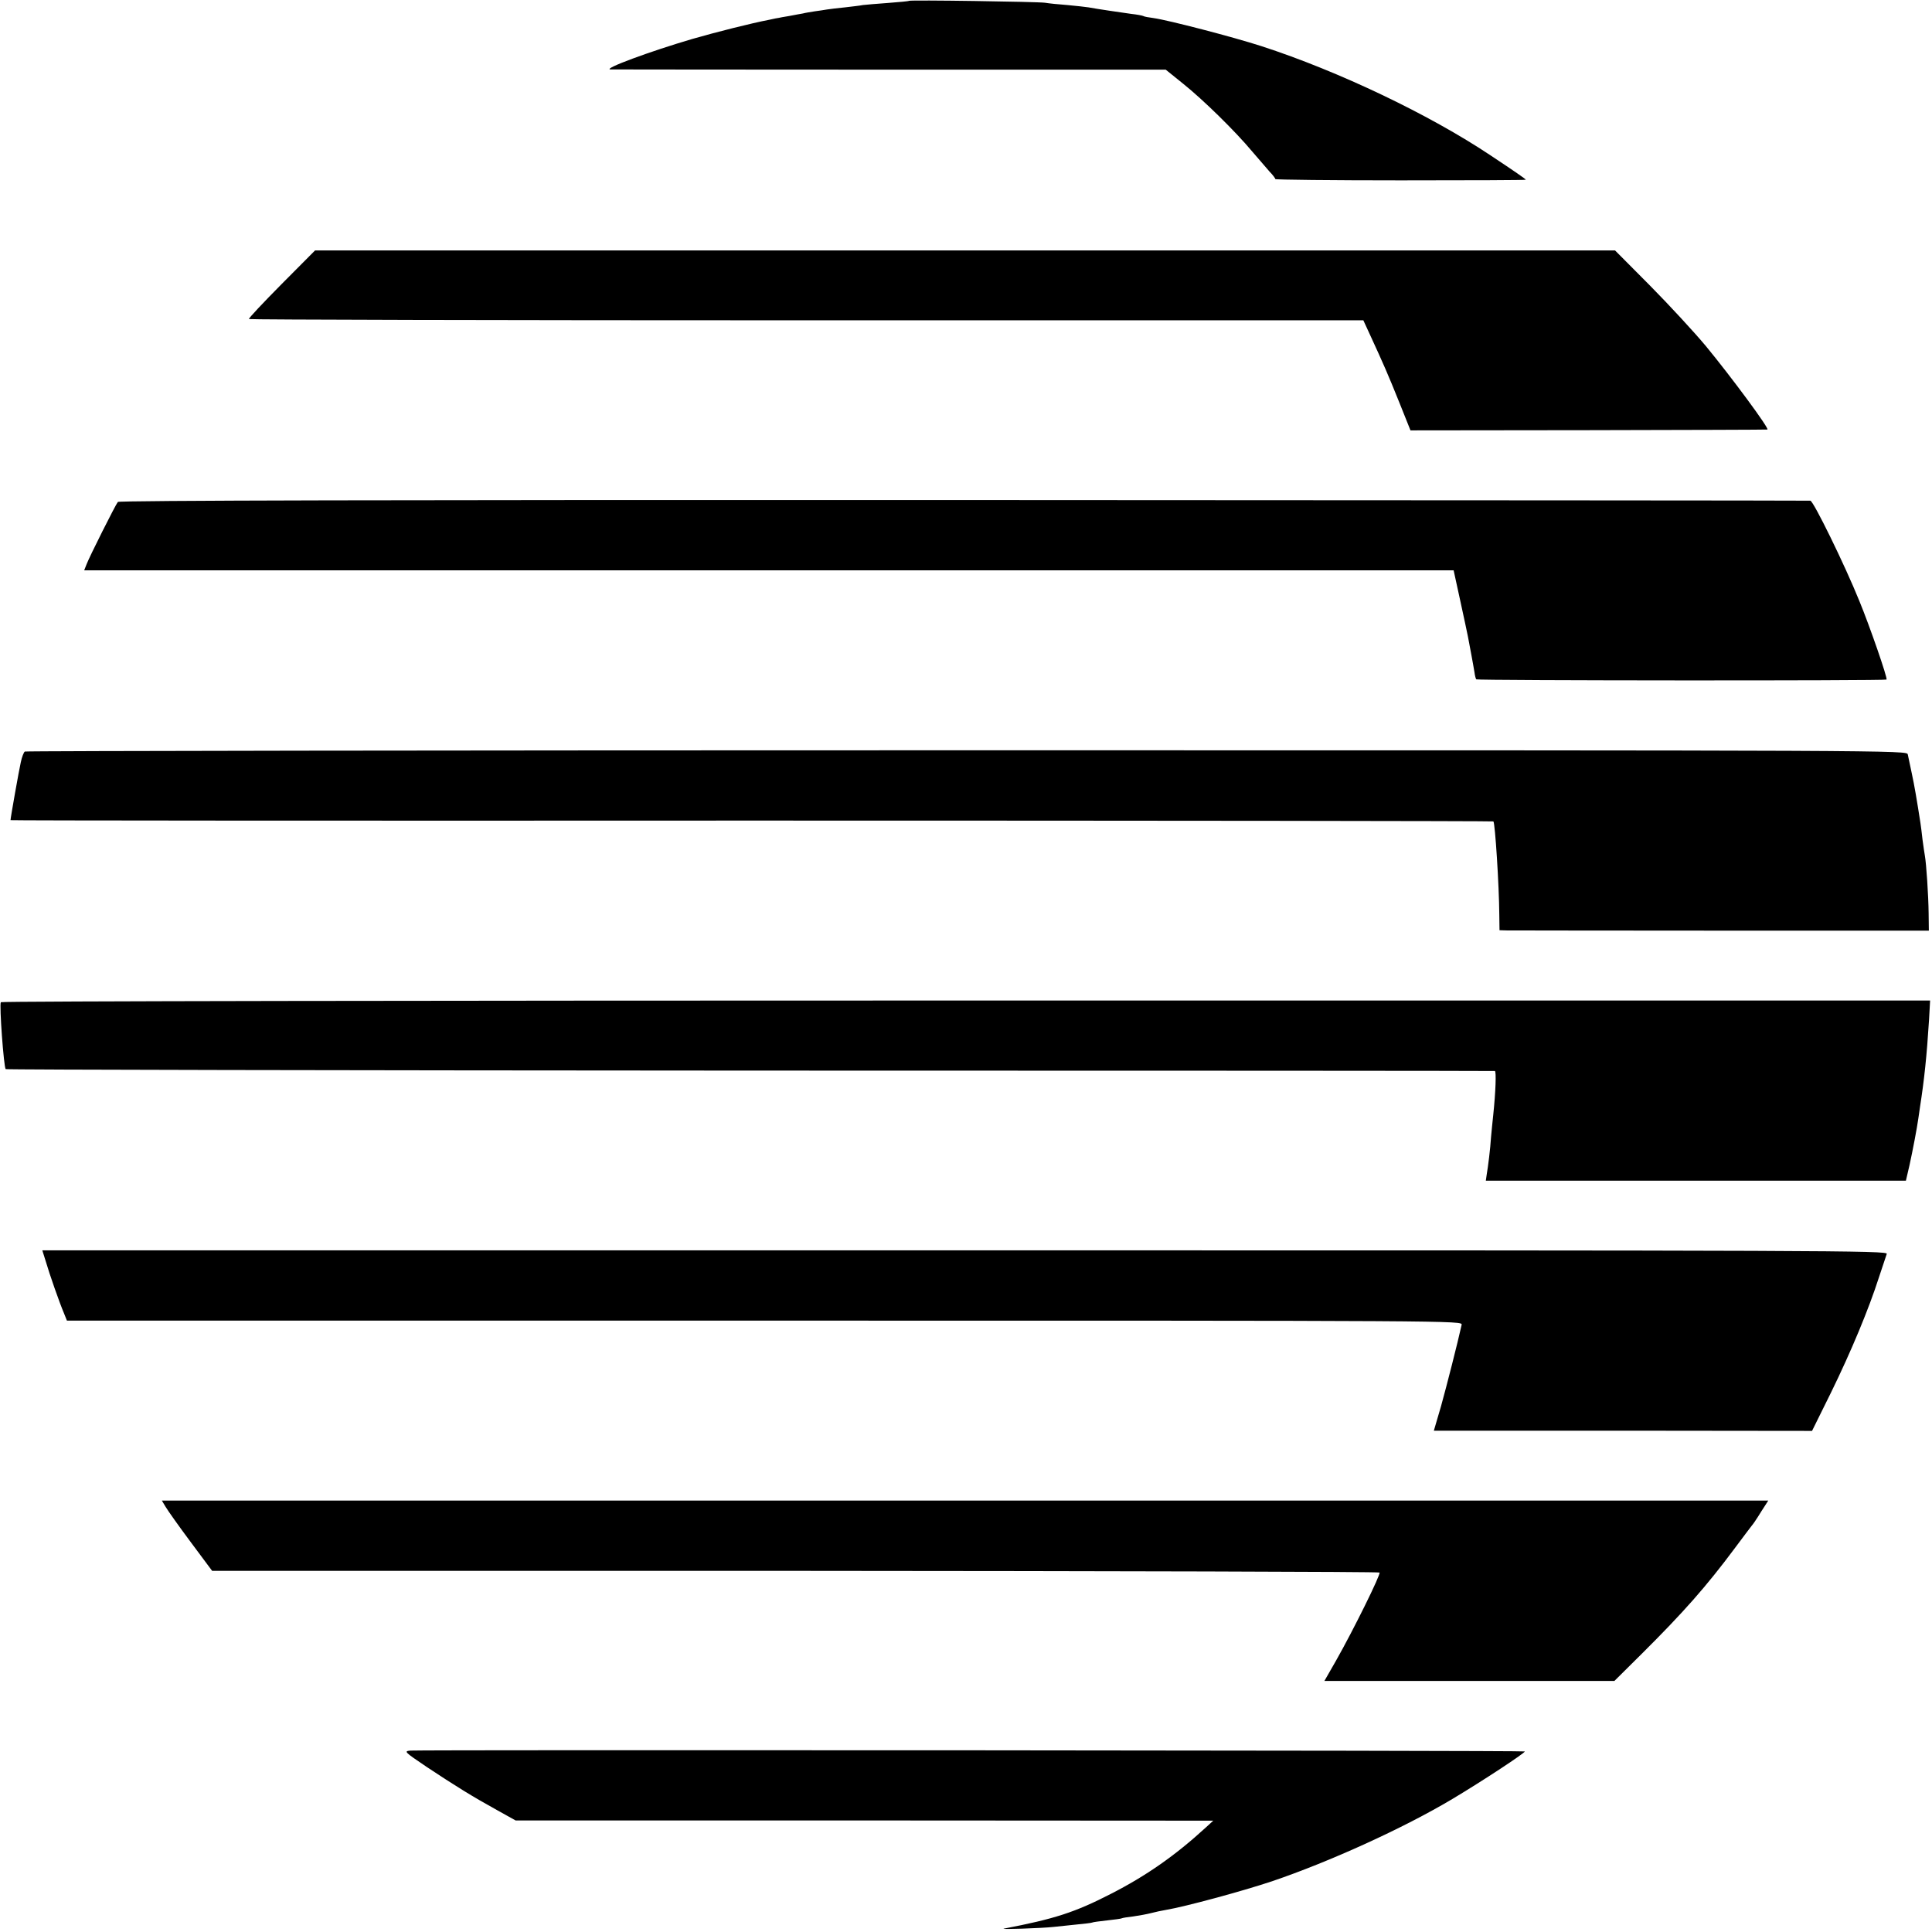 <?xml version="1.0" standalone="no"?>
<!DOCTYPE svg PUBLIC "-//W3C//DTD SVG 20010904//EN"
 "http://www.w3.org/TR/2001/REC-SVG-20010904/DTD/svg10.dtd">
<svg version="1.0" xmlns="http://www.w3.org/2000/svg"
 width="918pt" height="918pt" viewBox="0 0 918 918"
 preserveAspectRatio="xMidYMid meet">
<g transform="translate(0,918) scale(0.1,-0.1)"
fill="#000000" stroke="none">
<path d="M4319 9176 c-2 -2 -47 -6 -99 -10 -52 -4 -106 -8 -120 -10 -14 -3
-52 -7 -85 -11 -33 -3 -71 -8 -85 -10 -14 -2 -41 -7 -60 -9 -19 -3 -44 -7 -55
-10 -11 -2 -40 -7 -65 -12 -25 -4 -47 -8 -50 -9 -3 0 -23 -4 -45 -9 -84 -16
-254 -59 -365 -91 -201 -59 -426 -142 -390 -145 8 0 605 -1 1327 -1 l1312 0
83 -67 c95 -76 248 -226 328 -322 30 -35 67 -78 82 -95 16 -16 28 -33 28 -36
0 -3 268 -6 595 -6 327 0 595 1 595 3 0 3 -52 39 -165 114 -293 196 -726 402
-1089 520 -139 45 -444 124 -514 134 -24 3 -46 7 -50 10 -4 2 -29 7 -57 10
-50 7 -160 23 -203 31 -12 2 -57 7 -100 11 -42 3 -90 8 -107 11 -38 5 -641 14
-646 9z"/>
<path d="M1337 7829 c-87 -88 -157 -162 -154 -165 3 -3 1195 -6 2650 -6 l2645
0 35 -76 c58 -126 82 -180 137 -317 l52 -130 847 1 c465 1 847 2 849 3 10 4
-170 248 -292 396 -55 66 -174 195 -266 288 l-166 167 -3088 0 -3089 0 -160
-161z"/>
<path d="M560 6795 c-11 -13 -136 -262 -149 -297 l-11 -28 3254 0 3253 0 31
-142 c17 -79 34 -156 37 -173 3 -16 10 -55 16 -85 6 -30 12 -68 15 -84 2 -16
6 -32 9 -34 6 -6 1943 -7 1949 -1 6 6 -80 254 -129 373 -70 173 -218 475 -233
477 -4 1 -1813 2 -4020 3 -2713 1 -4016 -2 -4022 -9z"/>
<path d="M118 5609 c-5 -3 -14 -26 -19 -50 -8 -34 -49 -265 -49 -276 0 -2
1584 -3 3521 -2 1937 0 3523 -2 3525 -4 8 -8 27 -303 28 -444 l1 -73 35 -1
c19 0 478 -1 1020 -1 l985 0 -1 83 c-1 84 -11 236 -18 274 -2 11 -7 45 -11 75
-3 30 -8 66 -10 80 -17 109 -28 175 -41 235 -8 39 -17 79 -19 90 -4 20 -12 20
-4471 20 -2456 0 -4470 -3 -4476 -6z"/>
<path d="M4 4418 c-8 -12 14 -309 23 -318 3 -3 1594 -6 3536 -7 1943 0 3536
-1 3540 -2 7 -1 4 -97 -8 -211 -3 -25 -7 -70 -10 -100 -4 -62 -14 -141 -21
-182 l-4 -28 998 0 998 0 17 73 c15 68 36 178 42 222 2 11 5 36 8 55 20 128
32 240 43 415 l5 91 -4581 0 c-2520 0 -4583 -3 -4586 -8z"/>
<path d="M217 3188 c18 -62 66 -199 87 -248 l14 -35 3316 0 c3311 0 3315 0
3311 -20 -19 -86 -71 -290 -98 -387 l-34 -116 899 0 898 -1 90 182 c96 196
180 398 228 548 17 52 34 102 37 111 7 16 -237 17 -4378 17 l-4386 0 16 -51z"/>
<path d="M787 2020 c10 -17 63 -92 119 -167 l102 -137 2770 0 c1524 -1 2773
-4 2777 -8 7 -7 -123 -271 -207 -419 l-55 -96 689 0 689 0 132 131 c196 195
304 317 441 501 37 50 73 97 79 105 7 8 20 27 30 43 9 15 24 38 33 52 l16 25
-3816 0 -3817 0 18 -30z"/>
<path d="M1951 862 c-33 -3 -31 -5 77 -78 134 -89 218 -141 334 -205 l88 -49
1658 0 1657 -1 -35 -32 c-146 -134 -284 -230 -450 -315 -173 -89 -270 -120
-510 -166 -25 -5 180 2 235 8 17 2 64 7 105 11 41 4 77 8 80 10 3 2 34 6 70
10 36 4 67 8 70 10 3 2 28 6 55 9 28 4 66 11 85 16 19 5 51 12 70 15 90 15
360 88 504 136 274 93 624 252 857 391 144 86 349 221 344 226 -4 5 -5247 8
-5294 4z"/>
</g>
</svg>
